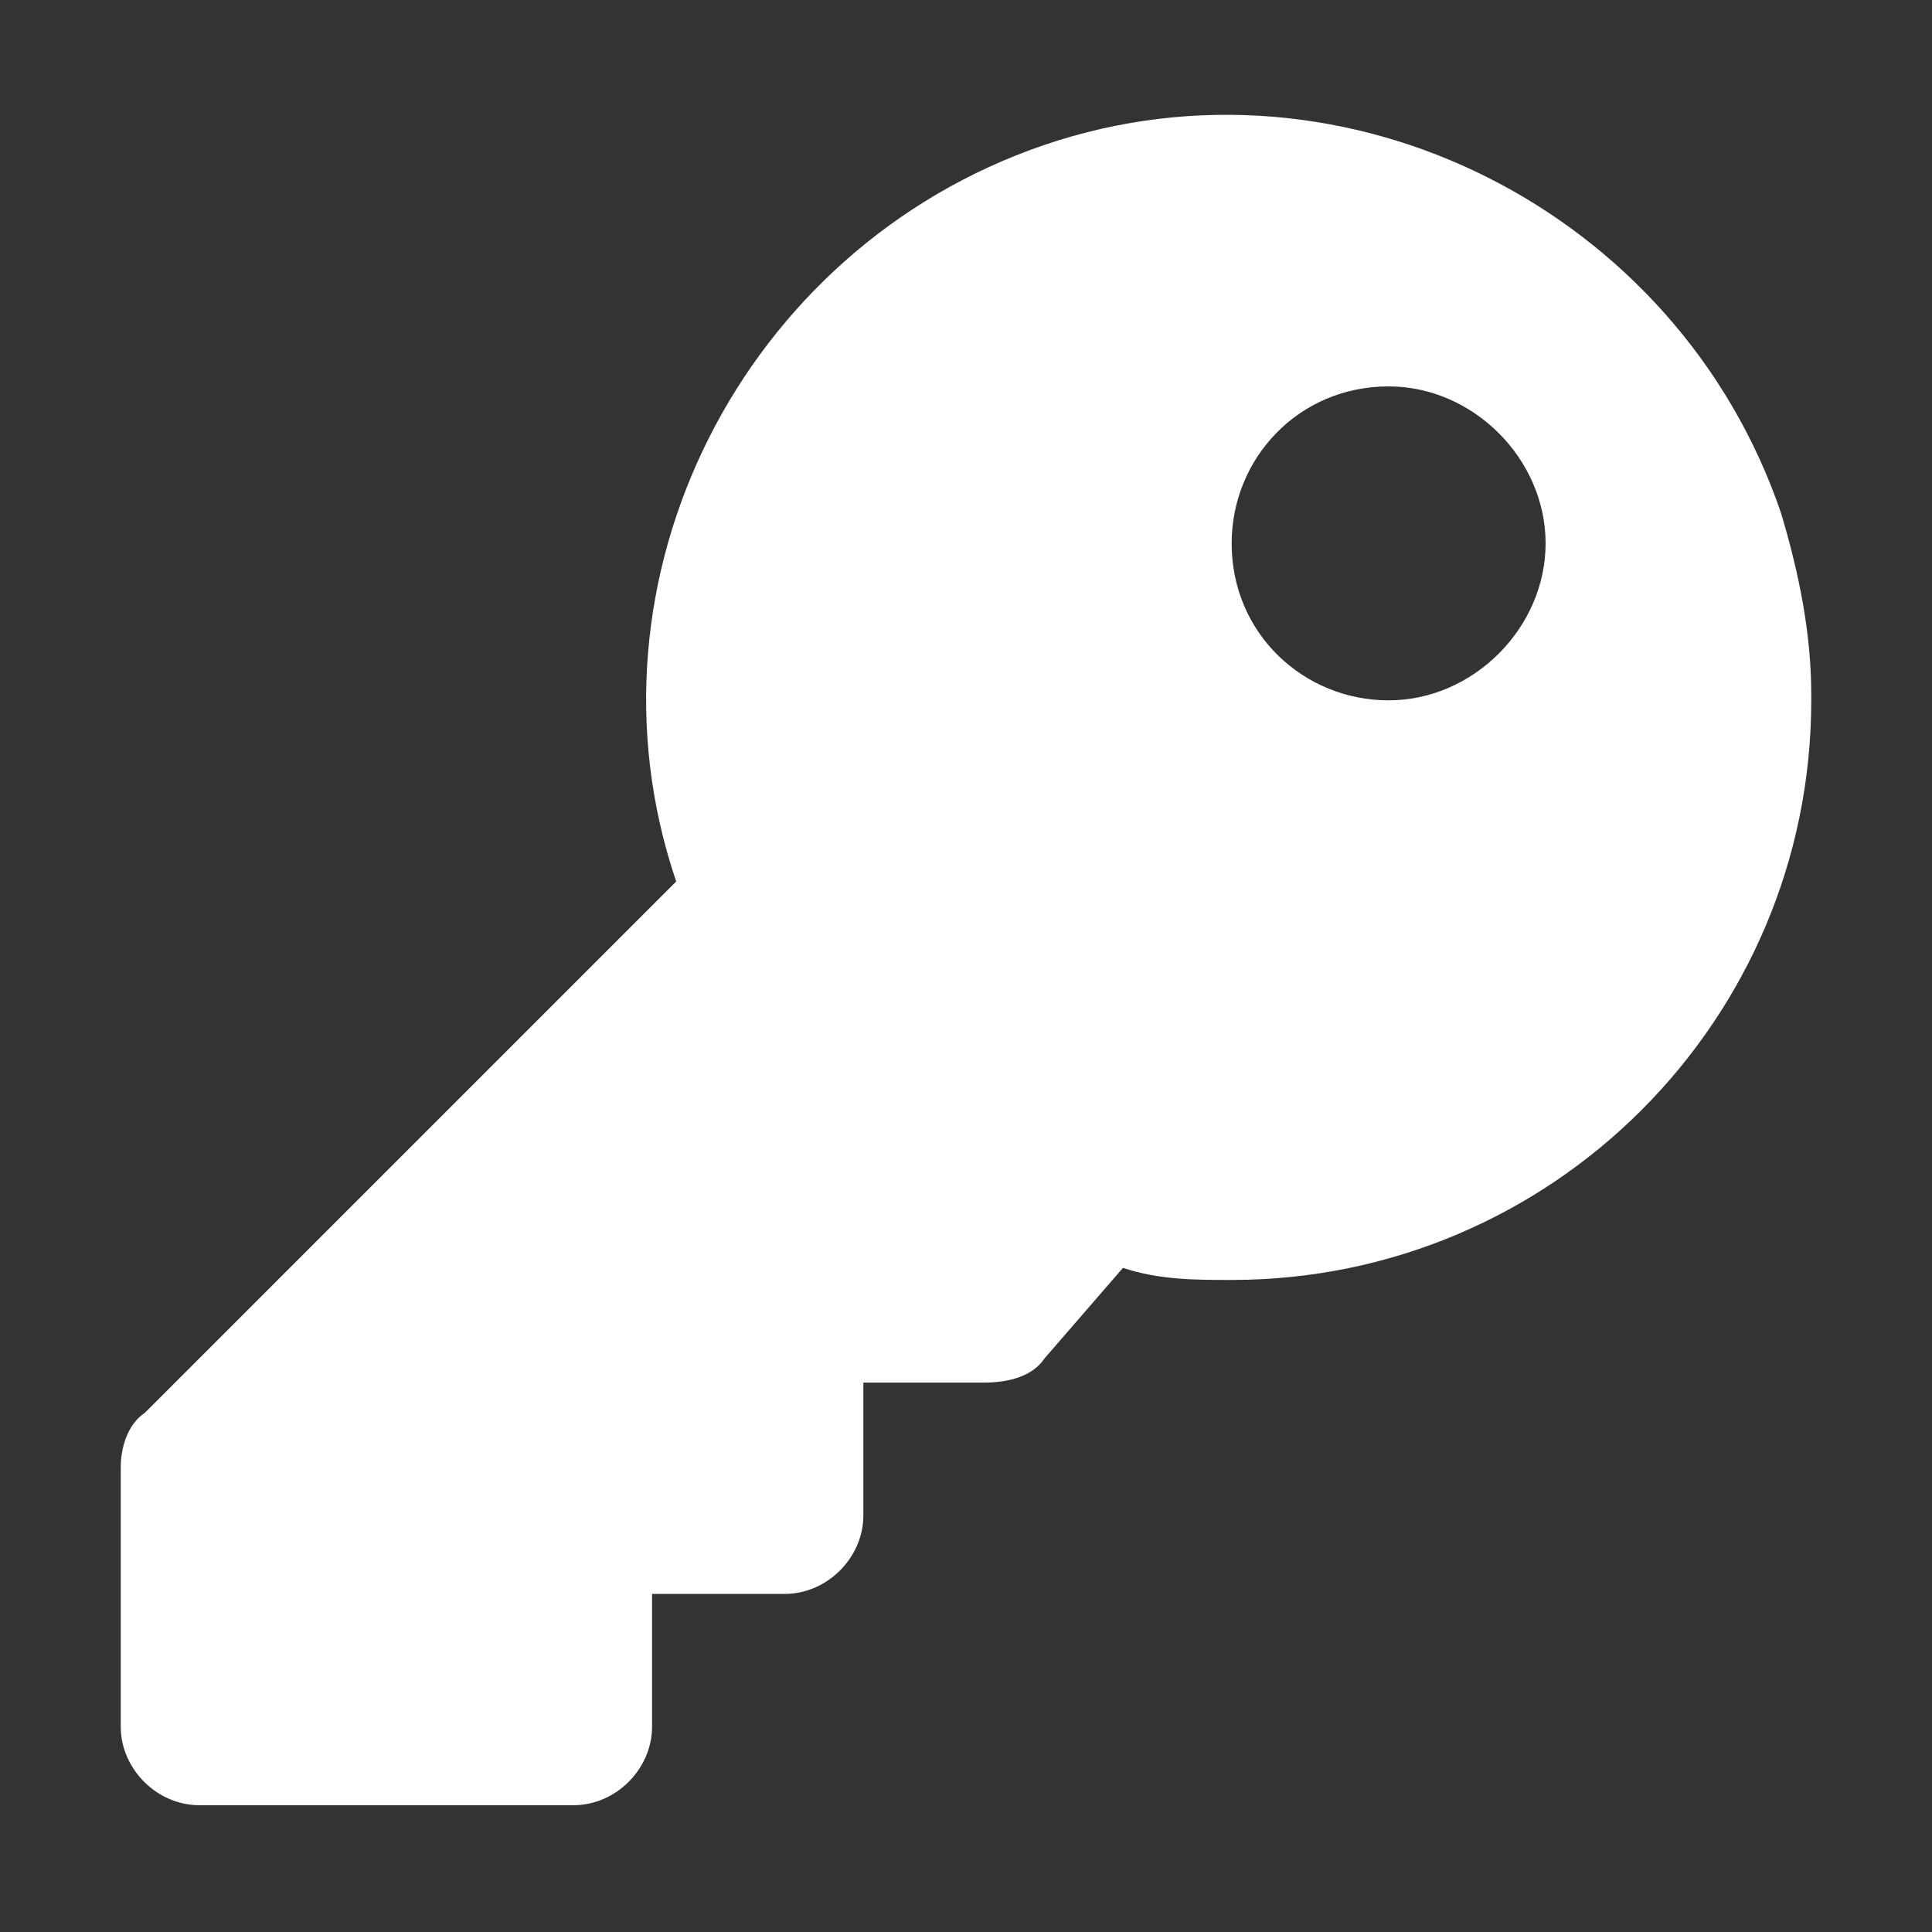 <?xml version="1.0" encoding="UTF-8"?>
<svg xmlns="http://www.w3.org/2000/svg" version="1.1" viewBox="0 0 32 32">
  <rect x="0" y="0" width="32" height="32" fill="#333333" stroke="none"/>
  <defs>
    <style>
      .cls-1 {
        fill: #fff;
      }
    </style>
  </defs>
  <!-- Generator: Adobe Illustrator 28.6.0, SVG Export Plug-In . SVG Version: 1.2.0 Build 709)  -->
  <g>
    <g id="Layer_1">
      <path id="Icon_awesome-key" class="cls-1" d="M30,11.6c0,5.3-4.3,9.6-9.6,9.6-.6,0-1.2,0-1.8-.2l-1.3,1.5c-.2.3-.6.4-1,.4h-2v2.2c0,.7-.6,1.3-1.3,1.3,0,0,0,0,0,0h-2.2v2.2c0,.7-.6,1.3-1.3,1.3H3.3c-.7,0-1.3-.6-1.3-1.3s0,0,0,0v-4.3c0-.3.1-.7.4-.9l8.8-8.8c-1.7-5,1.1-10.5,6.1-12.2,5-1.7,10.5,1.1,12.2,6.1.3,1,.5,2,.5,3ZM20.4,9c0,1.5,1.2,2.6,2.6,2.6s2.6-1.2,2.6-2.6-1.2-2.6-2.6-2.6c-1.5,0-2.6,1.2-2.6,2.6,0,0,0,0,0,0h0Z"/>
    </g>
  </g>
</svg>